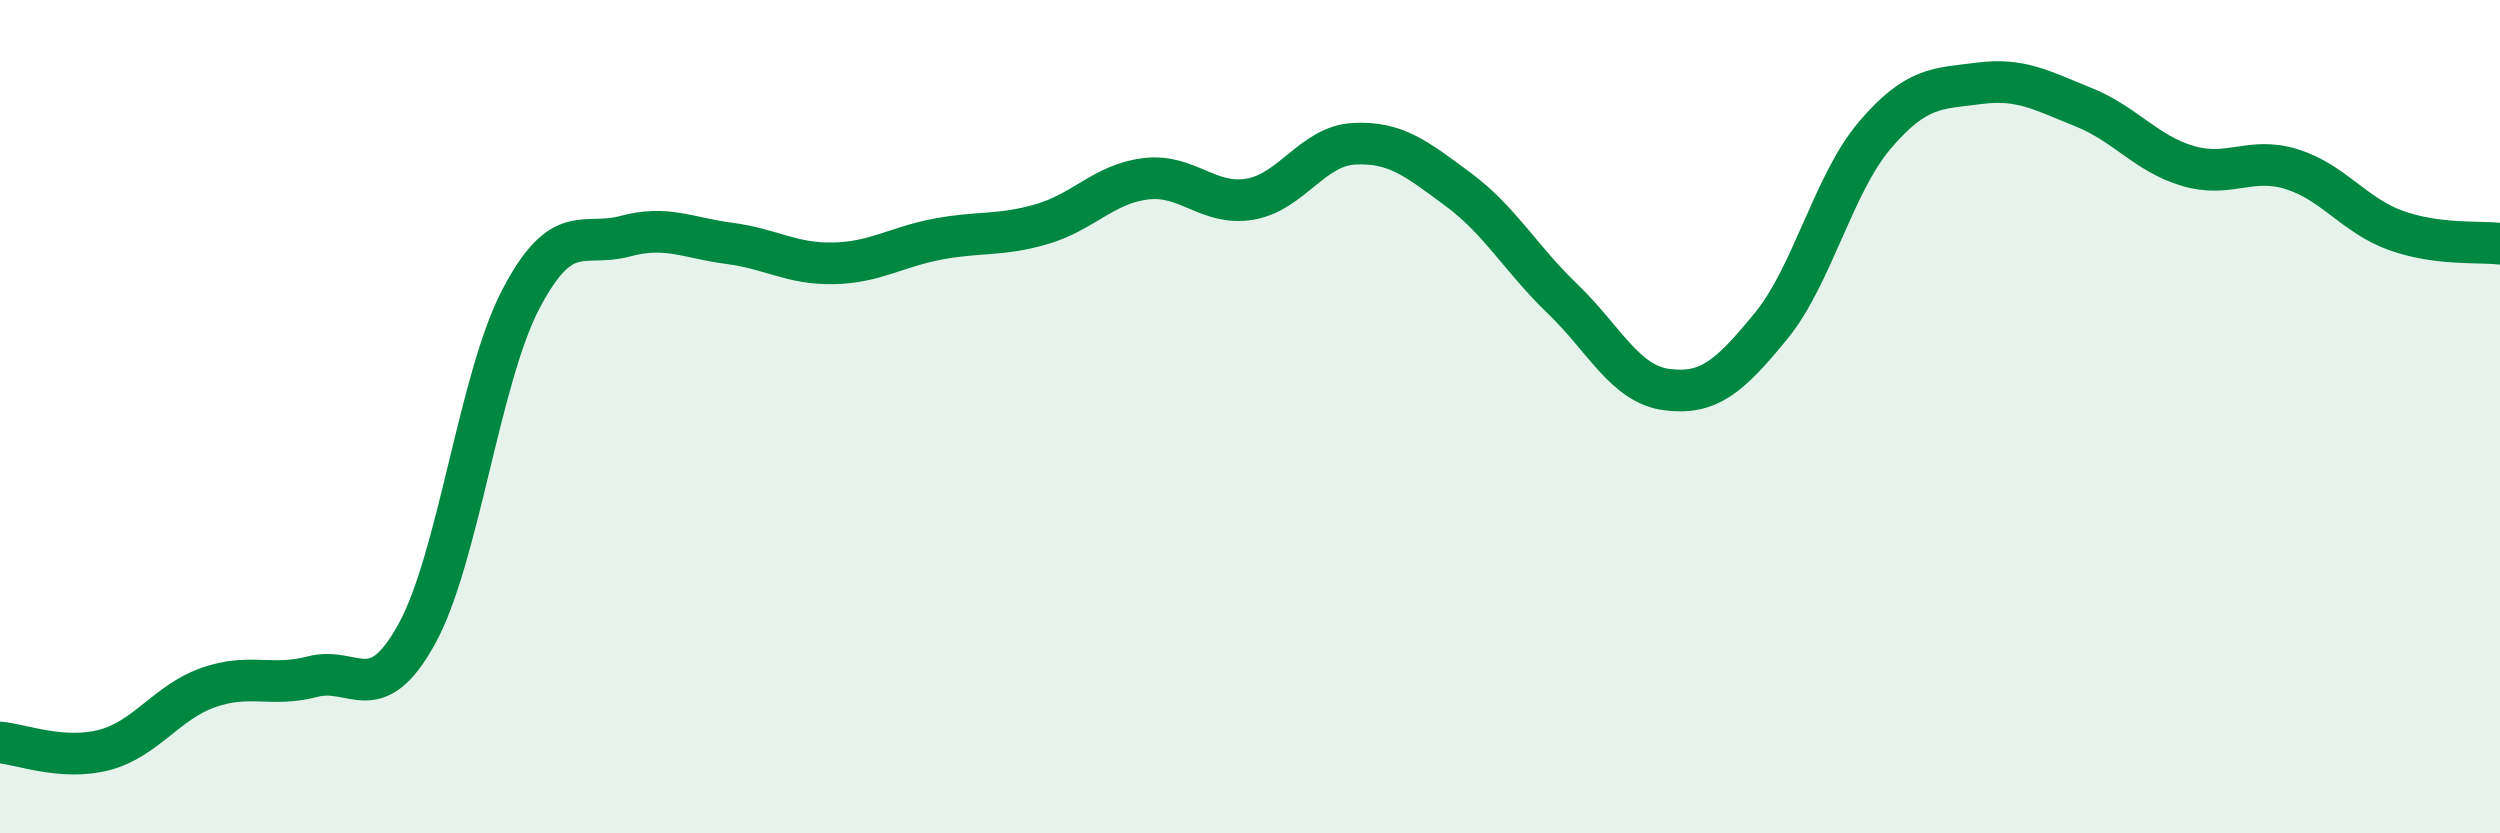 
    <svg width="60" height="20" viewBox="0 0 60 20" xmlns="http://www.w3.org/2000/svg">
      <path
        d="M 0,17.82 C 0.5,17.86 1.5,18.26 2.5,18 C 3.5,17.74 4,16.85 5,16.5 C 6,16.15 6.5,16.5 7.5,16.24 C 8.5,15.98 9,17.03 10,15.22 C 11,13.41 11.5,9.09 12.5,7.18 C 13.5,5.27 14,5.94 15,5.67 C 16,5.4 16.5,5.71 17.5,5.84 C 18.5,5.97 19,6.34 20,6.32 C 21,6.3 21.5,5.93 22.5,5.74 C 23.5,5.55 24,5.67 25,5.38 C 26,5.09 26.5,4.41 27.5,4.29 C 28.5,4.17 29,4.95 30,4.78 C 31,4.61 31.5,3.5 32.5,3.45 C 33.5,3.4 34,3.81 35,4.55 C 36,5.29 36.5,6.21 37.5,7.17 C 38.5,8.13 39,9.22 40,9.35 C 41,9.48 41.5,9.05 42.5,7.83 C 43.5,6.61 44,4.41 45,3.24 C 46,2.07 46.5,2.13 47.5,2 C 48.5,1.87 49,2.17 50,2.57 C 51,2.97 51.5,3.68 52.5,3.98 C 53.5,4.28 54,3.75 55,4.06 C 56,4.37 56.5,5.17 57.5,5.53 C 58.5,5.89 59.5,5.79 60,5.85L60 20L0 20Z"
        fill="#008740"
        opacity="0.1"
        stroke-linecap="round"
        stroke-linejoin="round"
      />
      <path
        d="M 0,17.82 C 0.5,17.86 1.5,18.26 2.5,18 C 3.5,17.74 4,16.85 5,16.5 C 6,16.15 6.5,16.5 7.5,16.24 C 8.5,15.98 9,17.03 10,15.22 C 11,13.41 11.5,9.09 12.5,7.18 C 13.5,5.27 14,5.94 15,5.67 C 16,5.4 16.5,5.71 17.5,5.84 C 18.5,5.97 19,6.34 20,6.32 C 21,6.3 21.5,5.93 22.5,5.74 C 23.5,5.55 24,5.67 25,5.38 C 26,5.09 26.5,4.41 27.5,4.29 C 28.5,4.17 29,4.95 30,4.78 C 31,4.61 31.5,3.5 32.5,3.45 C 33.5,3.4 34,3.81 35,4.55 C 36,5.29 36.5,6.21 37.5,7.17 C 38.5,8.13 39,9.22 40,9.35 C 41,9.48 41.5,9.05 42.5,7.83 C 43.5,6.61 44,4.41 45,3.24 C 46,2.07 46.5,2.13 47.5,2 C 48.5,1.87 49,2.17 50,2.57 C 51,2.97 51.5,3.68 52.5,3.98 C 53.5,4.28 54,3.75 55,4.06 C 56,4.37 56.5,5.17 57.5,5.53 C 58.5,5.89 59.5,5.79 60,5.85"
        stroke="#008740"
        stroke-width="1"
        fill="none"
        stroke-linecap="round"
        stroke-linejoin="round"
      />
    </svg>
  